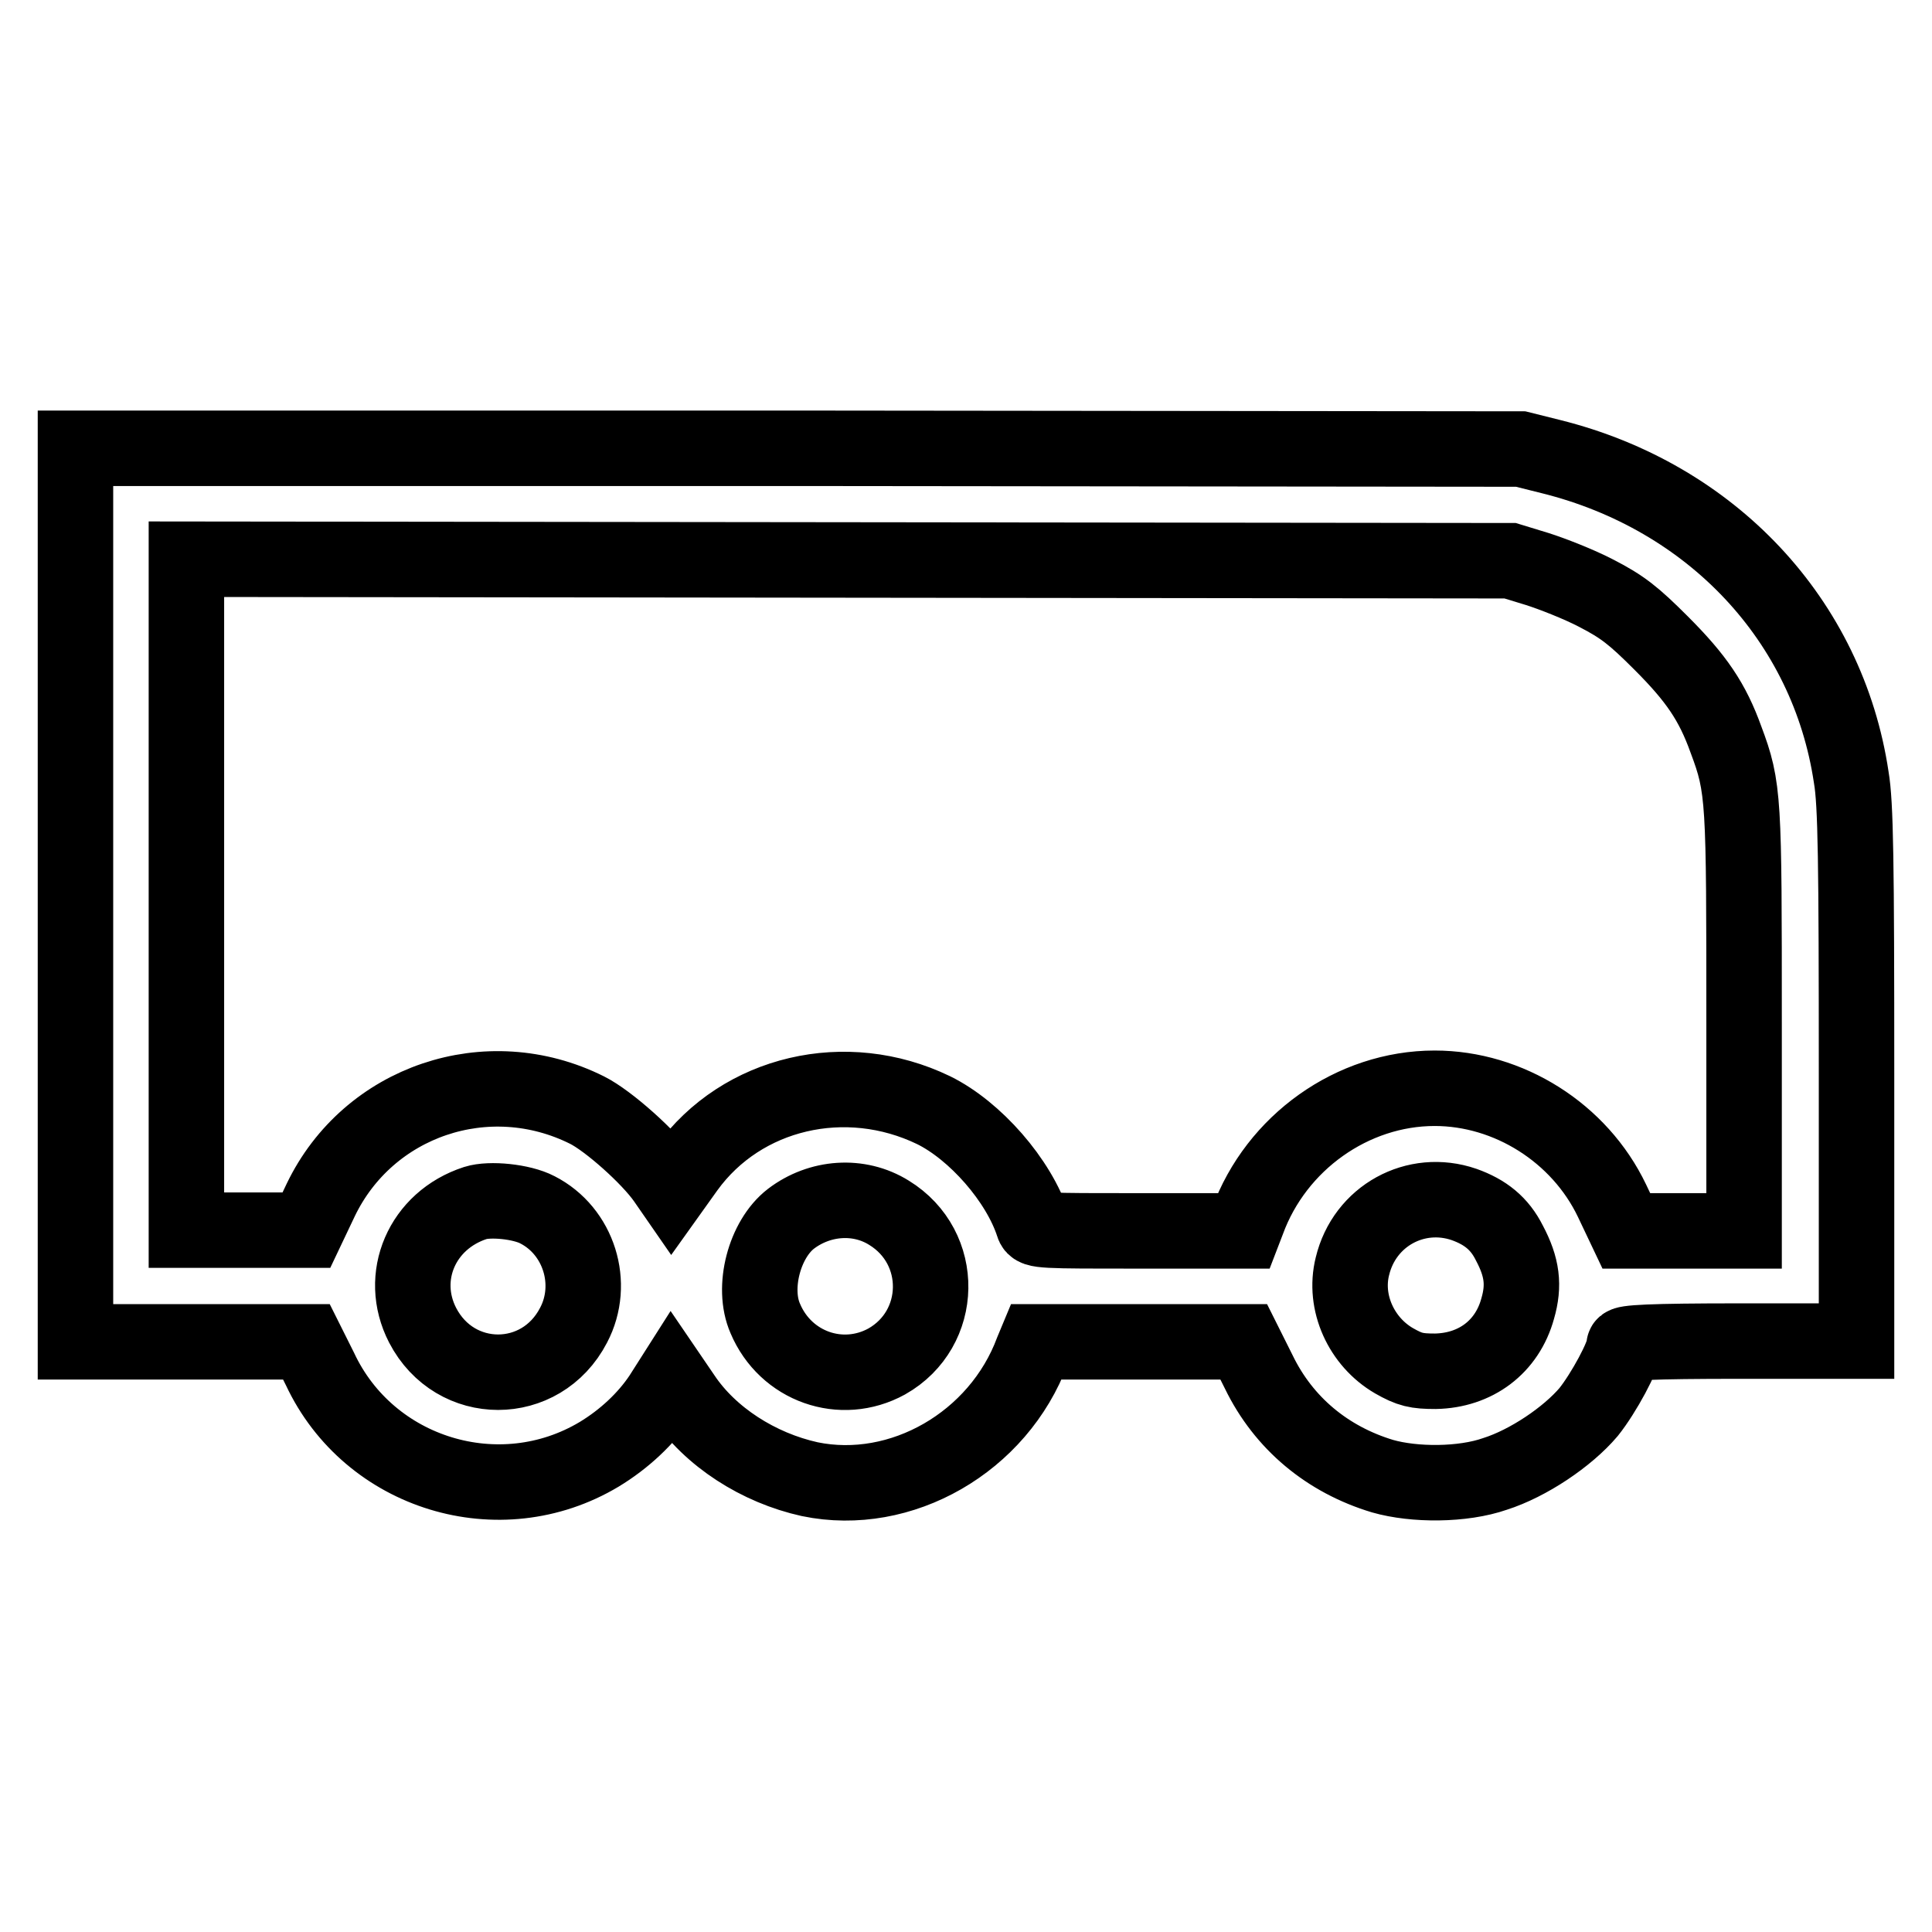 <?xml version="1.0" encoding="utf-8"?>
<!-- Svg Vector Icons : http://www.onlinewebfonts.com/icon -->
<!DOCTYPE svg PUBLIC "-//W3C//DTD SVG 1.1//EN" "http://www.w3.org/Graphics/SVG/1.1/DTD/svg11.dtd">
<svg version="1.1" xmlns="http://www.w3.org/2000/svg" xmlns:xlink="http://www.w3.org/1999/xlink" x="0px" y="0px" viewBox="0 0 256 256" enable-background="new 0 0 256 256" xml:space="preserve">
<g><g><g><path stroke-width="10" fill-opacity="0" stroke="#000000"  d="M10,118.6v59.2h15.3l15.3,0l1.8,3.6c6.5,13.9,23.8,19.2,37,11.3c3.3-2,6.2-4.7,8.2-7.7l1.4-2.2l1.5,2.2c3.6,5.4,10,9.5,16.8,11c12.1,2.5,25-4.9,29.5-17l0.5-1.2H151h13.8l2,4c3.3,6.8,9.1,11.6,16.4,13.8c4.2,1.2,10.6,1.2,14.9-0.3c4.4-1.4,9.6-4.9,12.4-8.2c2-2.5,4.7-7.5,4.7-8.8c0-0.4,3.4-0.6,15.4-0.6H246v-35.2c0-28.3-0.1-36-0.7-39.5c-3.1-20.8-18.5-37.2-39.8-42.5l-4-1l-95.7-0.1L10,59.4V118.6z M203.7,75.4c1.9,0.6,5.5,2,7.8,3.2c3.5,1.8,5,3,8.6,6.6c4.7,4.7,6.8,7.8,8.6,12.8c2.4,6.4,2.4,7.8,2.4,37.5v27.6h-7.8h-7.8l-1.9-4c-4.3-9-13.7-14.9-23.5-14.9c-10.9,0-21,7.2-24.8,17.6l-0.5,1.3H151c-12.8,0-13.9,0-14.1-0.8c-1.9-5.9-7.7-12.5-13.2-15.2c-11.6-5.6-25.4-2.4-32.7,7.7l-2,2.8l-0.9-1.3c-2.1-3-7.5-7.8-10.3-9.2c-13.2-6.6-29-1.2-35.3,11.9l-1.9,4l-7.9,0h-8v-44.5V74.1l87.7,0.1l87.7,0.1L203.7,75.4z M71.2,160.3c5.5,2.8,7.7,9.8,4.8,15.3c-4.3,8.3-15.7,8.3-20,0c-3.3-6.4-0.1-13.9,7-16.2C64.9,158.8,69.1,159.2,71.2,160.3z M117.8,160.7c7.5,4.6,7.3,15.4-0.3,19.7c-6,3.3-13.4,0.7-16.1-5.7c-1.8-4.1-0.1-10.5,3.4-13.2C108.6,158.6,113.8,158.2,117.8,160.7z M194,159.6c2.8,1,4.7,2.5,6,5.1c1.7,3.2,2,5.6,1.1,8.7c-1.4,5.1-5.6,8.2-10.9,8.3c-2.5,0-3.4-0.2-5.5-1.4c-4.3-2.5-6.7-7.7-5.5-12.5C180.8,161.1,187.6,157.4,194,159.6z"/></g></g></g>
</svg>